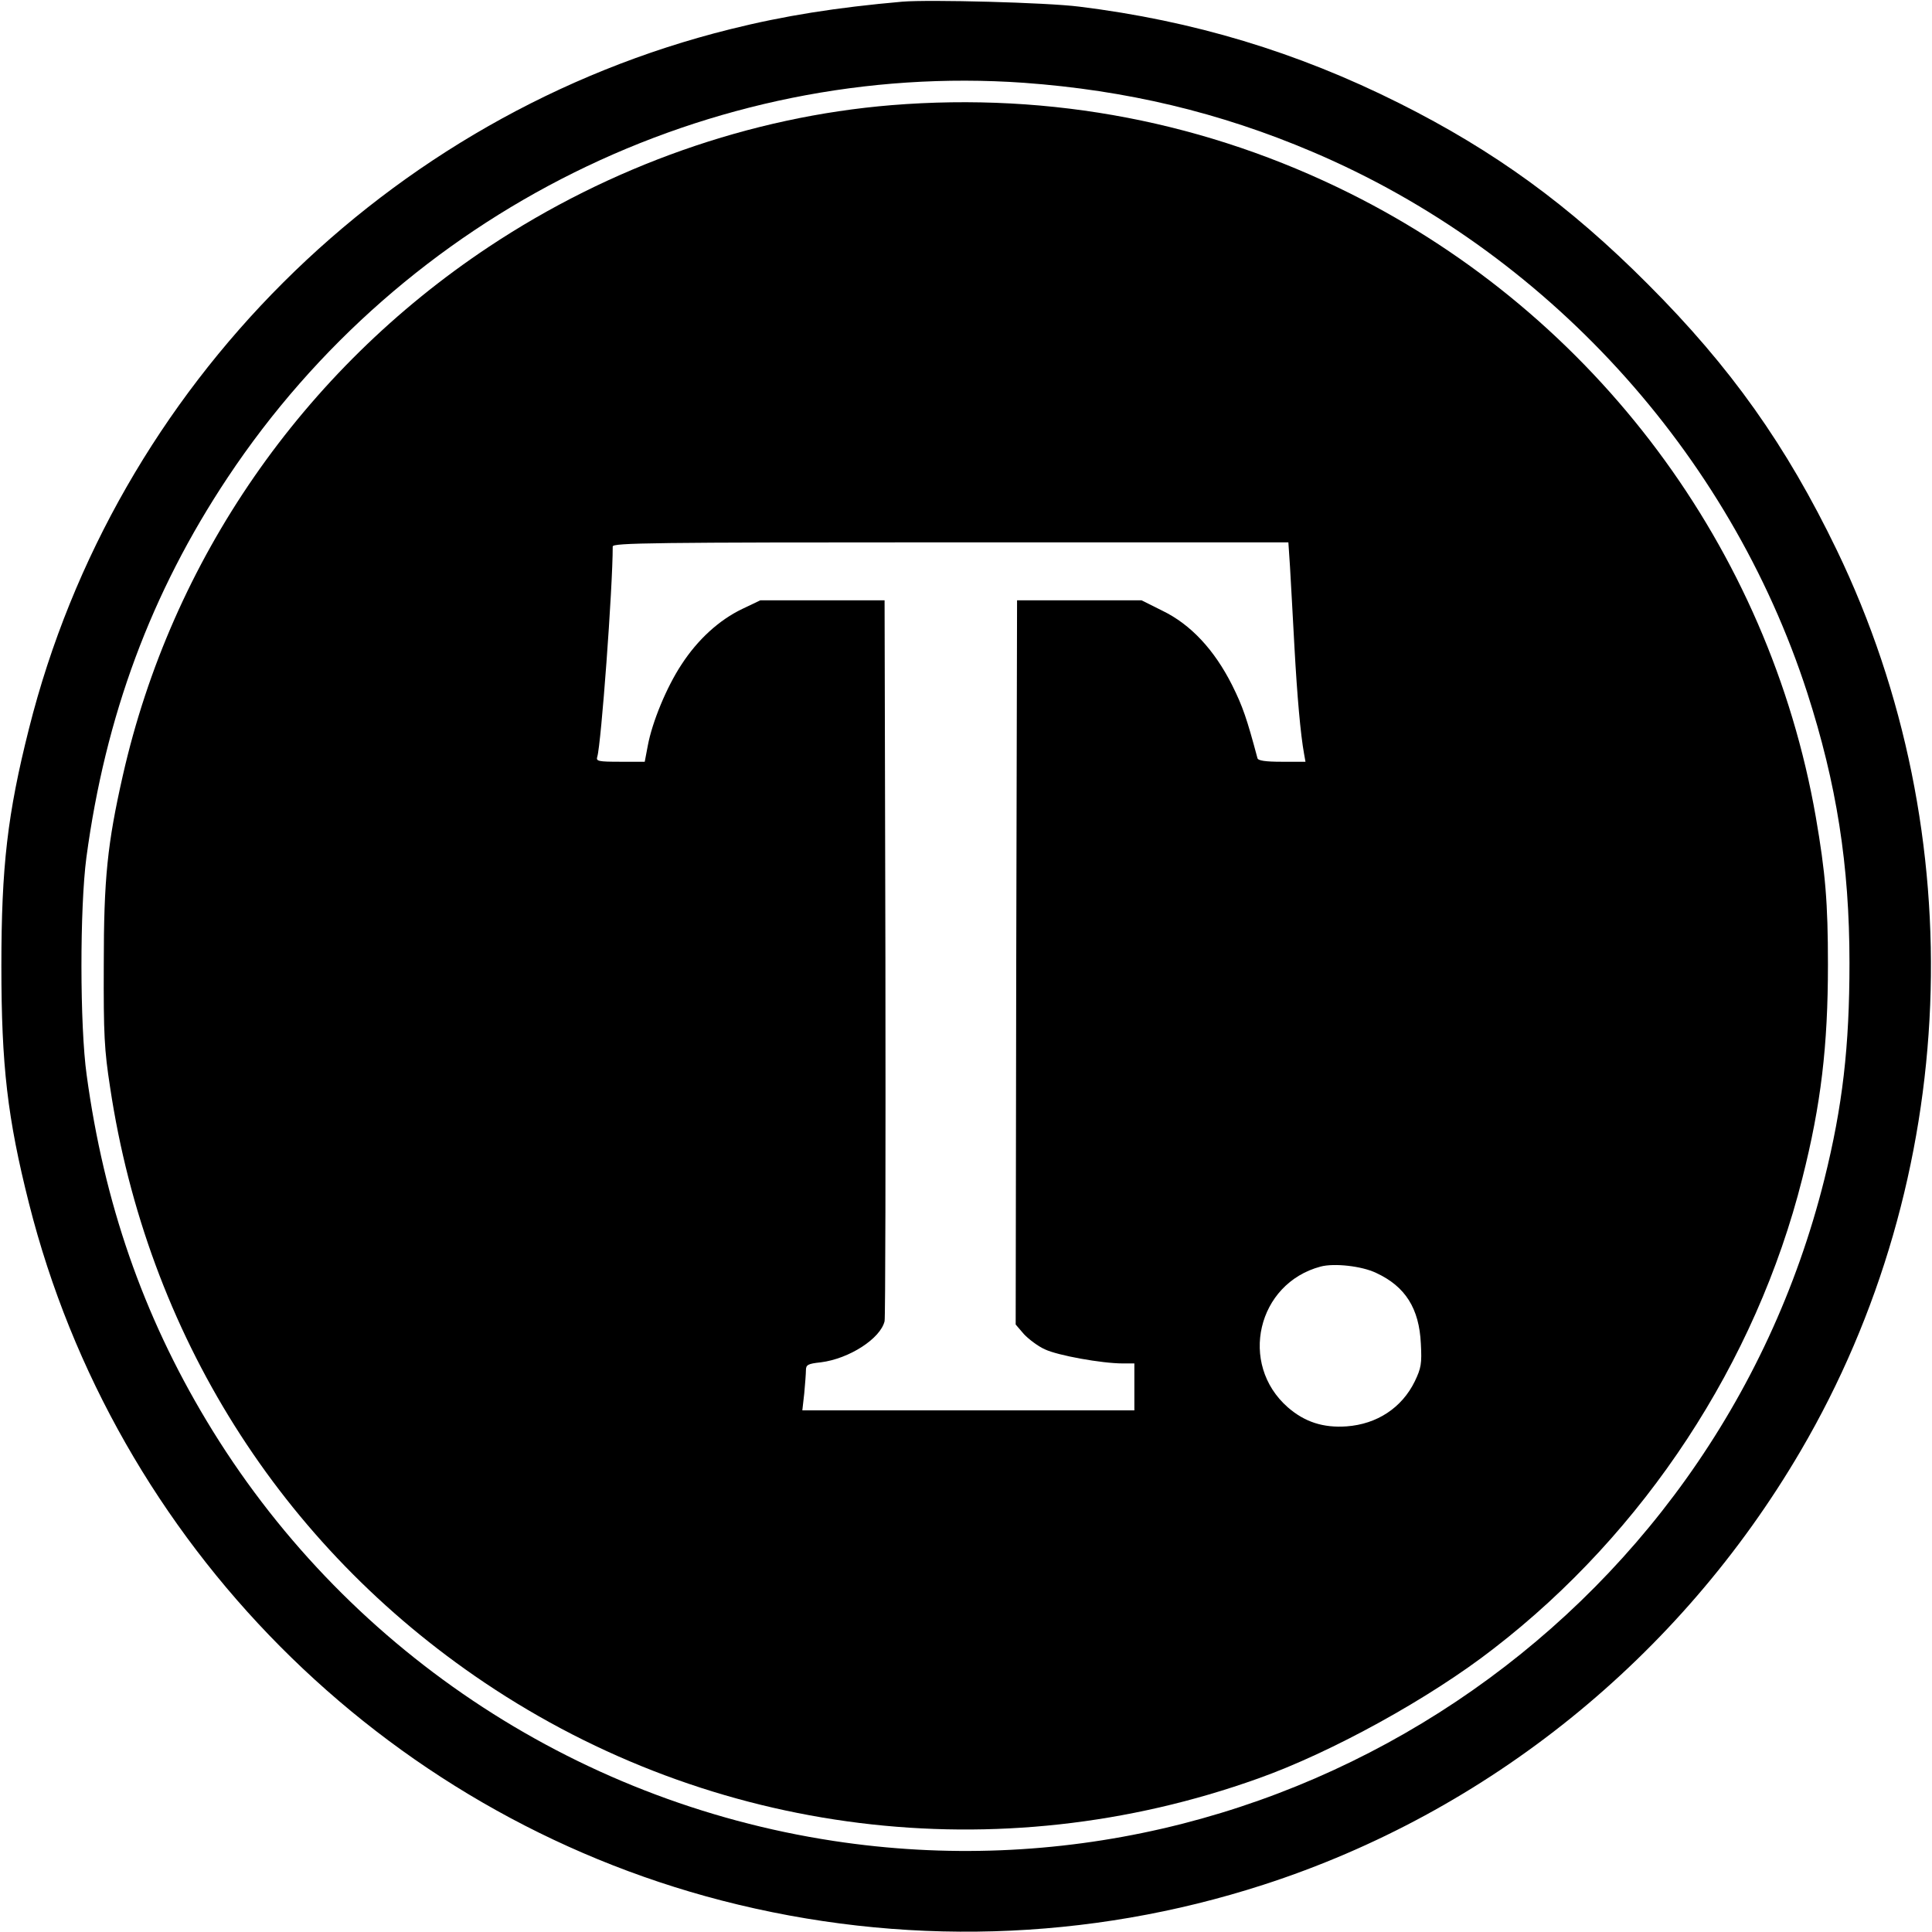 <?xml version="1.0" standalone="no"?>
<!DOCTYPE svg PUBLIC "-//W3C//DTD SVG 20010904//EN"
 "http://www.w3.org/TR/2001/REC-SVG-20010904/DTD/svg10.dtd">
<svg version="1.0" xmlns="http://www.w3.org/2000/svg"
 width="700pt" height="700pt" viewBox="0 0 700 700"
 preserveAspectRatio="xMidYMid meet">
<g transform="translate(0,700) scale(0.1,-0.1)"
fill="#000000" stroke="none">
<path d="M3270 6994 c-239 -21 -429 -51 -625 -100 -1242 -309 -2228 -1293
-2540 -2534 -78 -309 -100 -500 -100 -860 0 -361 22 -551 100 -860 311 -1232
1280 -2208 2510 -2526 650 -168 1328 -148 1962 57 814 263 1509 824 1947 1572
579 988 629 2231 131 3264 -183 379 -384 663 -685 964 -285 286 -555 482 -900
655 -371 186 -747 299 -1160 350 -118 15 -542 26 -640 18z m440 -294 c371 -27
709 -107 1045 -250 845 -359 1510 -1086 1793 -1960 106 -329 153 -624 153
-979 0 -304 -25 -519 -91 -784 -400 -1602 -1962 -2645 -3590 -2397 -946 144
-1780 703 -2272 1523 -230 383 -371 789 -434 1252 -25 179 -25 606 -1 788 69
513 234 959 512 1377 638 960 1748 1510 2885 1430z"/>
<path d="M3230 6619 c-511 -42 -1019 -221 -1460 -514 -674 -448 -1148 -1133
-1325 -1915 -56 -247 -69 -374 -69 -685 -1 -255 2 -309 23 -445 134 -891 617
-1659 1356 -2156 827 -556 1861 -685 2803 -348 265 94 623 291 854 471 547
422 950 1036 1118 1703 68 268 93 481 93 775 0 225 -9 332 -44 535 -170 974
-798 1815 -1687 2259 -517 258 -1082 367 -1662 320z m1444 -1674 c3 -49 10
-180 16 -289 10 -181 22 -316 35 -388 l5 -28 -86 0 c-59 0 -86 4 -88 13 -38
142 -53 187 -92 265 -64 127 -149 219 -252 269 l-76 38 -225 0 -226 0 -3
-1312 -2 -1312 30 -35 c17 -18 51 -44 76 -55 46 -22 206 -51 282 -51 l42 0 0
-85 0 -85 -601 0 -602 0 7 62 c3 33 6 71 6 83 0 20 7 24 54 29 103 13 216 86
231 149 3 12 4 605 3 1317 l-3 1295 -225 0 -225 0 -65 -31 c-84 -40 -162 -111
-221 -202 -54 -82 -106 -208 -122 -294 l-11 -58 -88 0 c-81 0 -89 2 -84 18 14
45 56 612 56 762 0 13 143 15 1224 15 l1224 0 6 -90z m312 -2557 c106 -49 156
-129 162 -256 4 -73 1 -89 -22 -137 -47 -96 -137 -155 -247 -163 -85 -6 -152
16 -213 69 -179 157 -111 449 119 510 49 13 149 2 201 -23z"/>
</g>
</svg>
